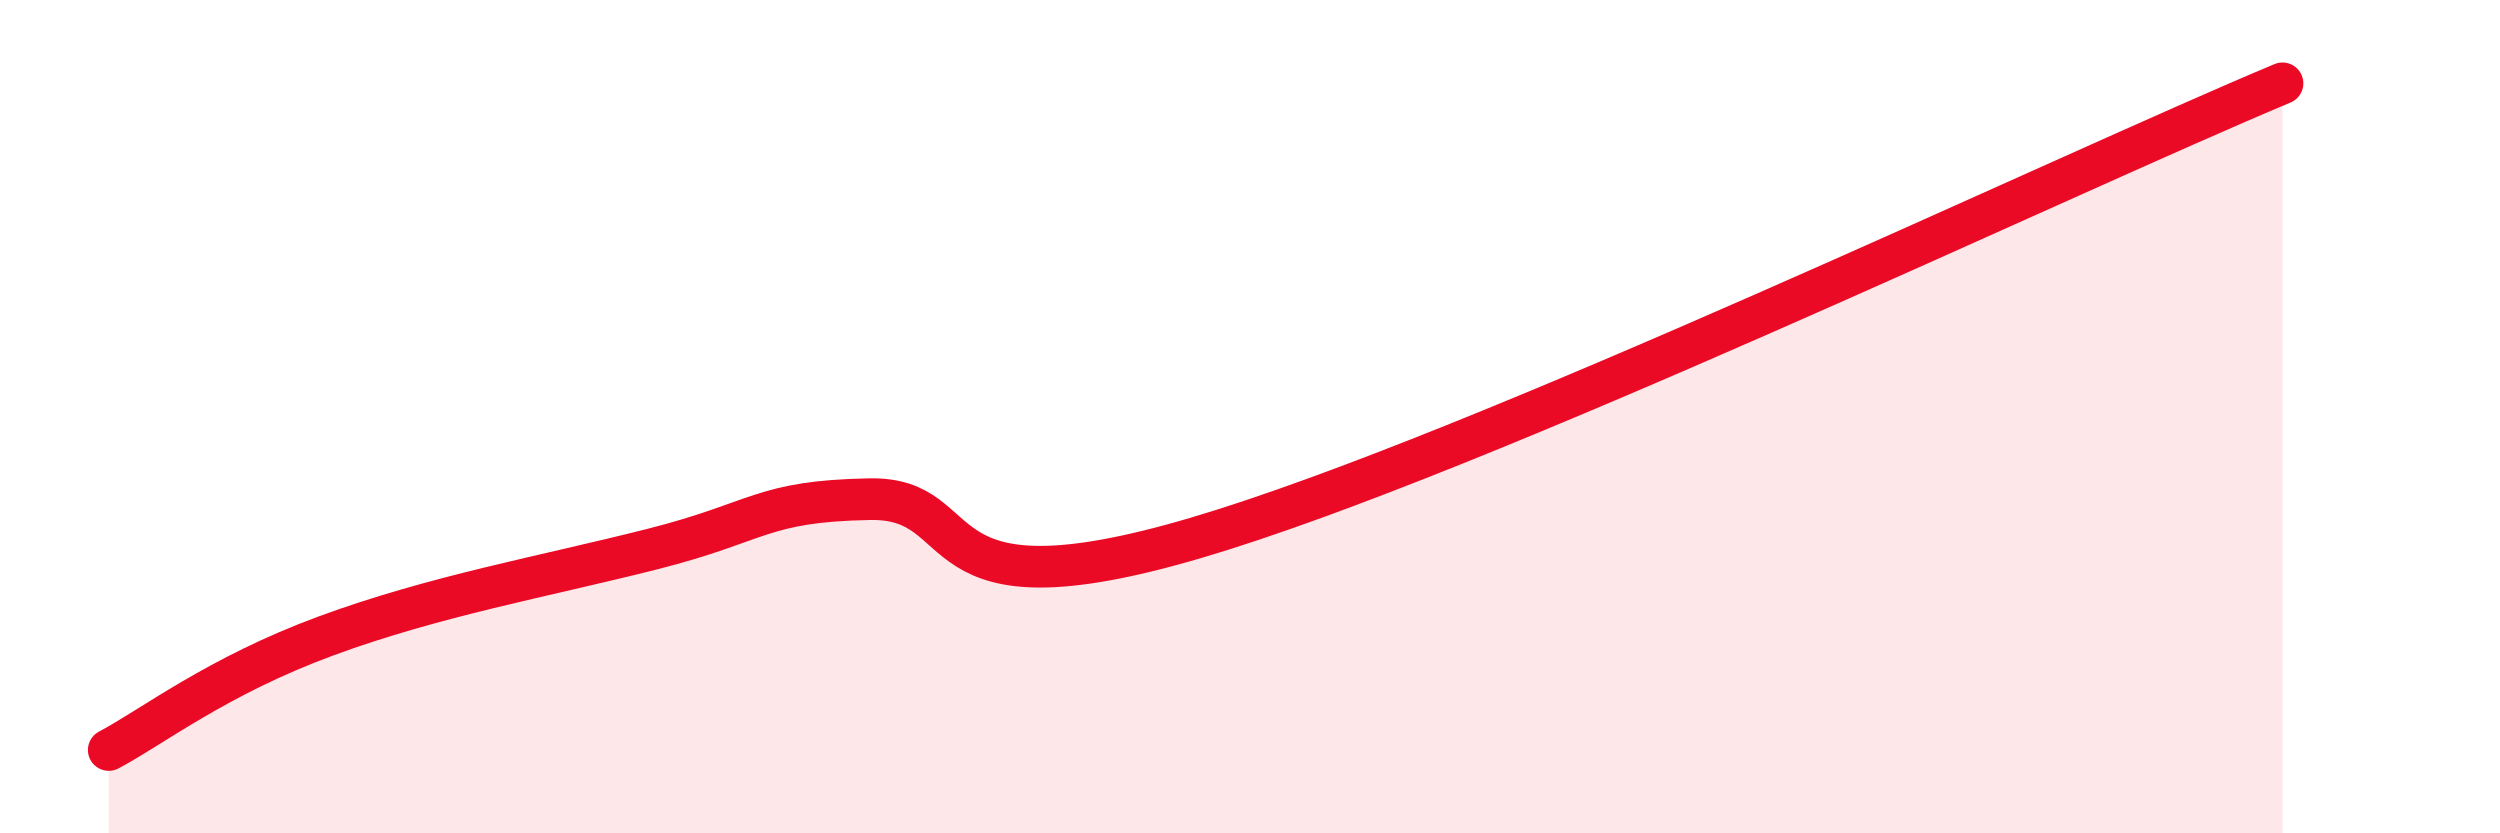 
    <svg width="60" height="20" viewBox="0 0 60 20" xmlns="http://www.w3.org/2000/svg">
      <path
        d="M 2.61,18 C 3.65,17.45 5.22,16.22 7.83,15.26 C 10.44,14.3 13.04,13.84 15.65,13.18 C 18.26,12.52 18.26,12.03 20.87,11.98 C 23.48,11.93 21.92,14.91 28.7,12.91 C 35.48,10.91 49.56,4.18 54.78,2L54.78 20L2.61 20Z"
        fill="#EB0A25"
        opacity="0.1"
        stroke-linecap="round"
        stroke-linejoin="round"
      />
      <path
        d="M 2.61,18 C 3.65,17.45 5.22,16.22 7.83,15.26 C 10.44,14.3 13.04,13.84 15.65,13.18 C 18.26,12.52 18.26,12.03 20.87,11.98 C 23.48,11.93 21.92,14.91 28.7,12.91 C 35.48,10.91 49.56,4.18 54.78,2"
        stroke="#EB0A25"
        stroke-width="1"
        fill="none"
        stroke-linecap="round"
        stroke-linejoin="round"
      />
    </svg>
  